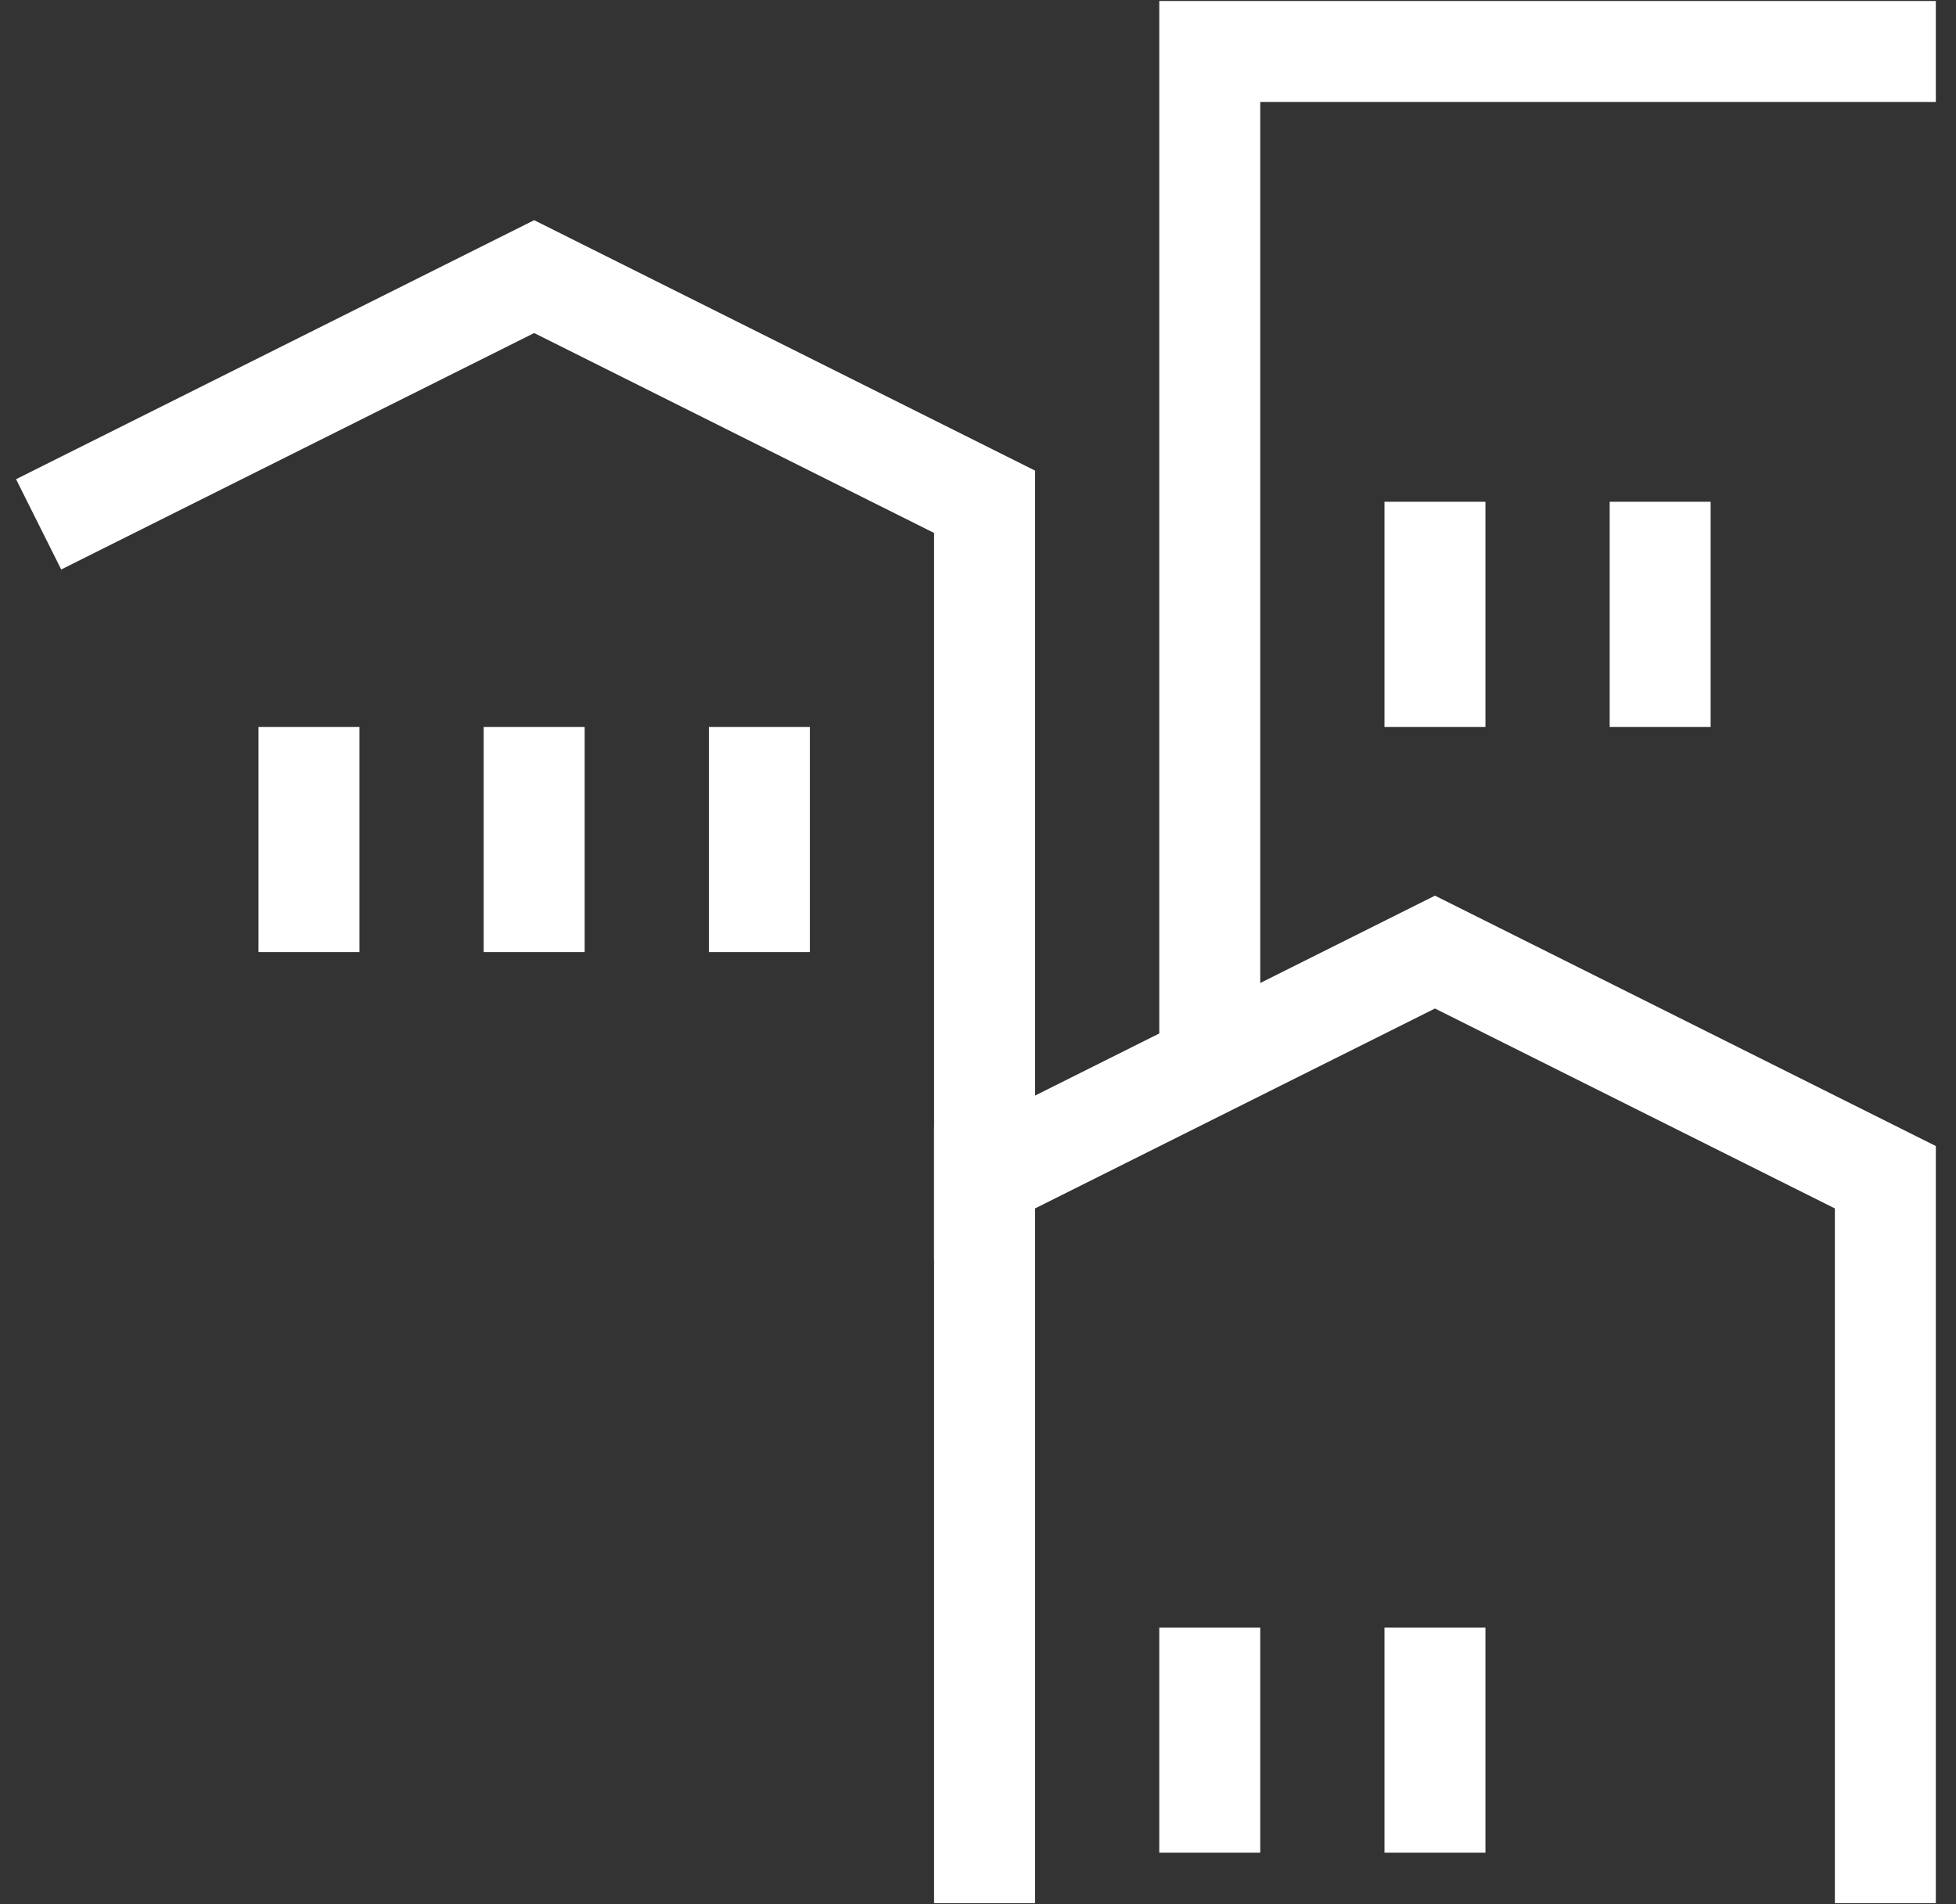 <svg width="76" height="74" viewBox="0 0 76 74" fill="none" xmlns="http://www.w3.org/2000/svg">
<rect x="0" y="0" width="76" height="74" fill="#333333" stroke="none"/>
<path d="M64.505 19.5V28.25" stroke="white" stroke-width="3.923"/>
<path d="M55.755 19.5V28.25" stroke="white" stroke-width="3.923"/>
<path d="M47.005 63.25V72" stroke="white" stroke-width="3.923"/>
<path d="M12.005 28.25V37" stroke="white" stroke-width="3.923"/>
<path d="M20.755 28.25V37" stroke="white" stroke-width="3.923"/>
<path d="M29.505 28.25V37" stroke="white" stroke-width="3.923"/>
<path d="M55.755 63.25V72" stroke="white" stroke-width="3.923"/>
<path d="M3.255 19.5L20.755 10.75L38.255 19.5V45.75L55.755 37L73.255 45.75V72" stroke="white" stroke-width="3.923" stroke-linecap="square"/>
<path d="M38.255 45.75V72" stroke="white" stroke-width="3.923" stroke-linecap="square"/>
<path d="M73.255 2H47.005V40.573" stroke="white" stroke-width="3.923" stroke-linecap="square"/>
</svg>
